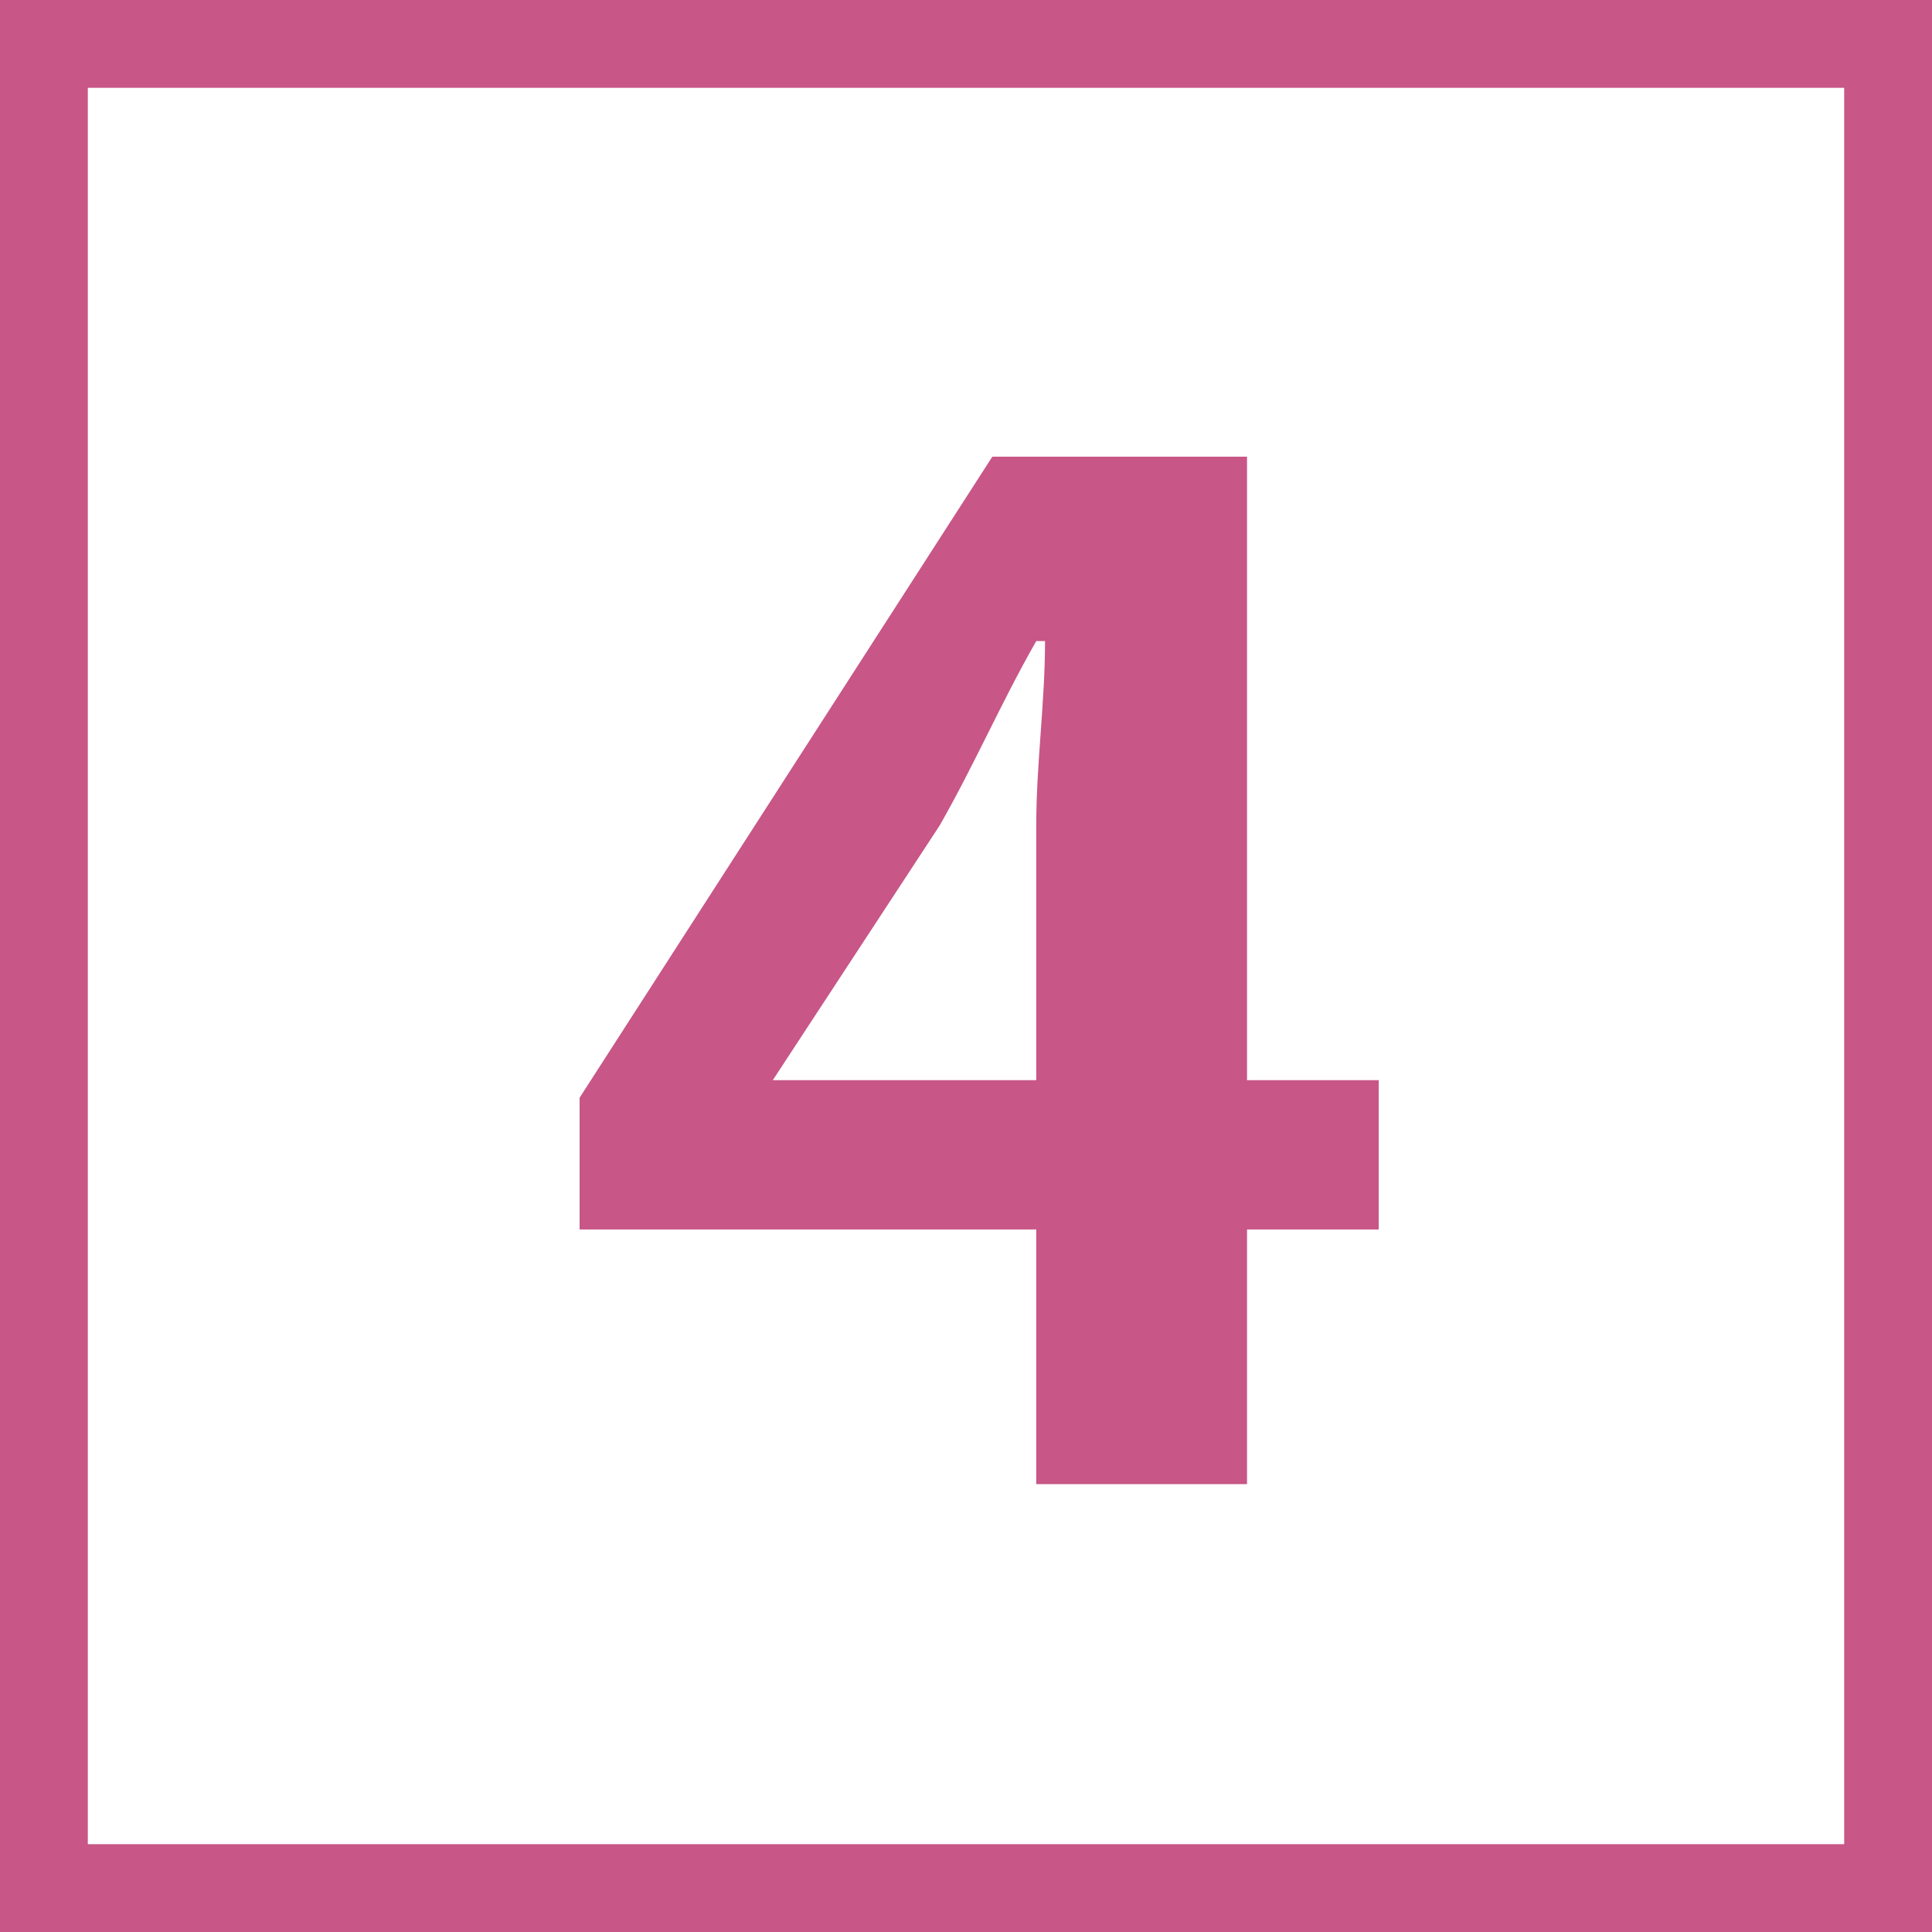 <?xml version="1.0" encoding="utf-8"?>
<!-- Generator: Adobe Illustrator 23.0.3, SVG Export Plug-In . SVG Version: 6.00 Build 0)  -->
<svg version="1.1" id="レイヤー_1" xmlns="http://www.w3.org/2000/svg" xmlns:xlink="http://www.w3.org/1999/xlink" x="0px"
	 y="0px" viewBox="0 0 22 22" style="enable-background:new 0 0 22 22;" xml:space="preserve">
<style>
	.st0{fill:#C85687;}
</style>
<g>
	<g>
		<g>
			<path class="st0" d="M14.2,16.9h-2.4V14H6.6v-1.5l4.7-7.3h2.9v7.1h1.5V14h-1.5V16.9z M8.8,12.3h3V9.4c0-0.7,0.1-1.4,0.1-2.1h-0.1
				c-0.4,0.7-0.7,1.4-1.1,2.1L8.8,12.3L8.8,12.3z"/>
		</g>
	</g>
</g>
<g>
	<path class="st0" d="M21,1v20H1V1H21 M22,0H0v22h22V0L22,0z"/>
</g>
</svg>
